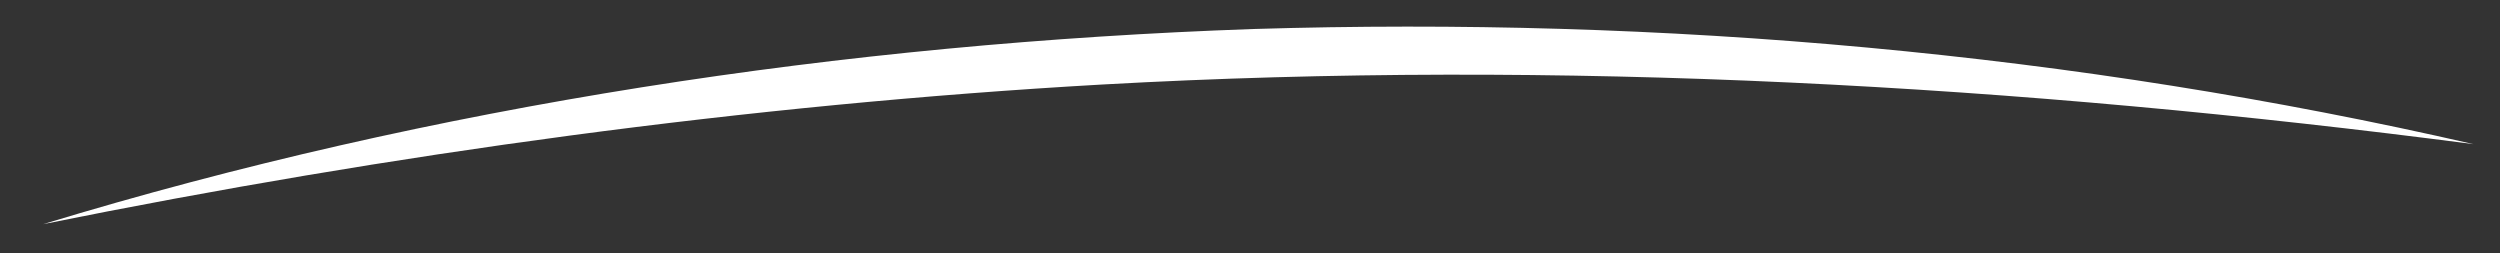 <?xml version="1.0" encoding="UTF-8"?><svg id="Ebene_1" xmlns="http://www.w3.org/2000/svg" viewBox="0 0 312.129 31.607"><rect x="0" y="0" width="312.129" height="31.607" fill="#333333" stroke="none"/><defs><style>.cls-1{fill:#fff;}</style></defs><path class="cls-1" d="M5.368,27.99C54.274,13.124,105.408,5.406,156.456,3.622c51.087-1.56,102.558,2.944,152.371,14.376-56.775-7.405-114.032-10.642-171.196-7.447C93.319,13.07,48.847,19.208,5.368,27.99h0Z"/></svg>